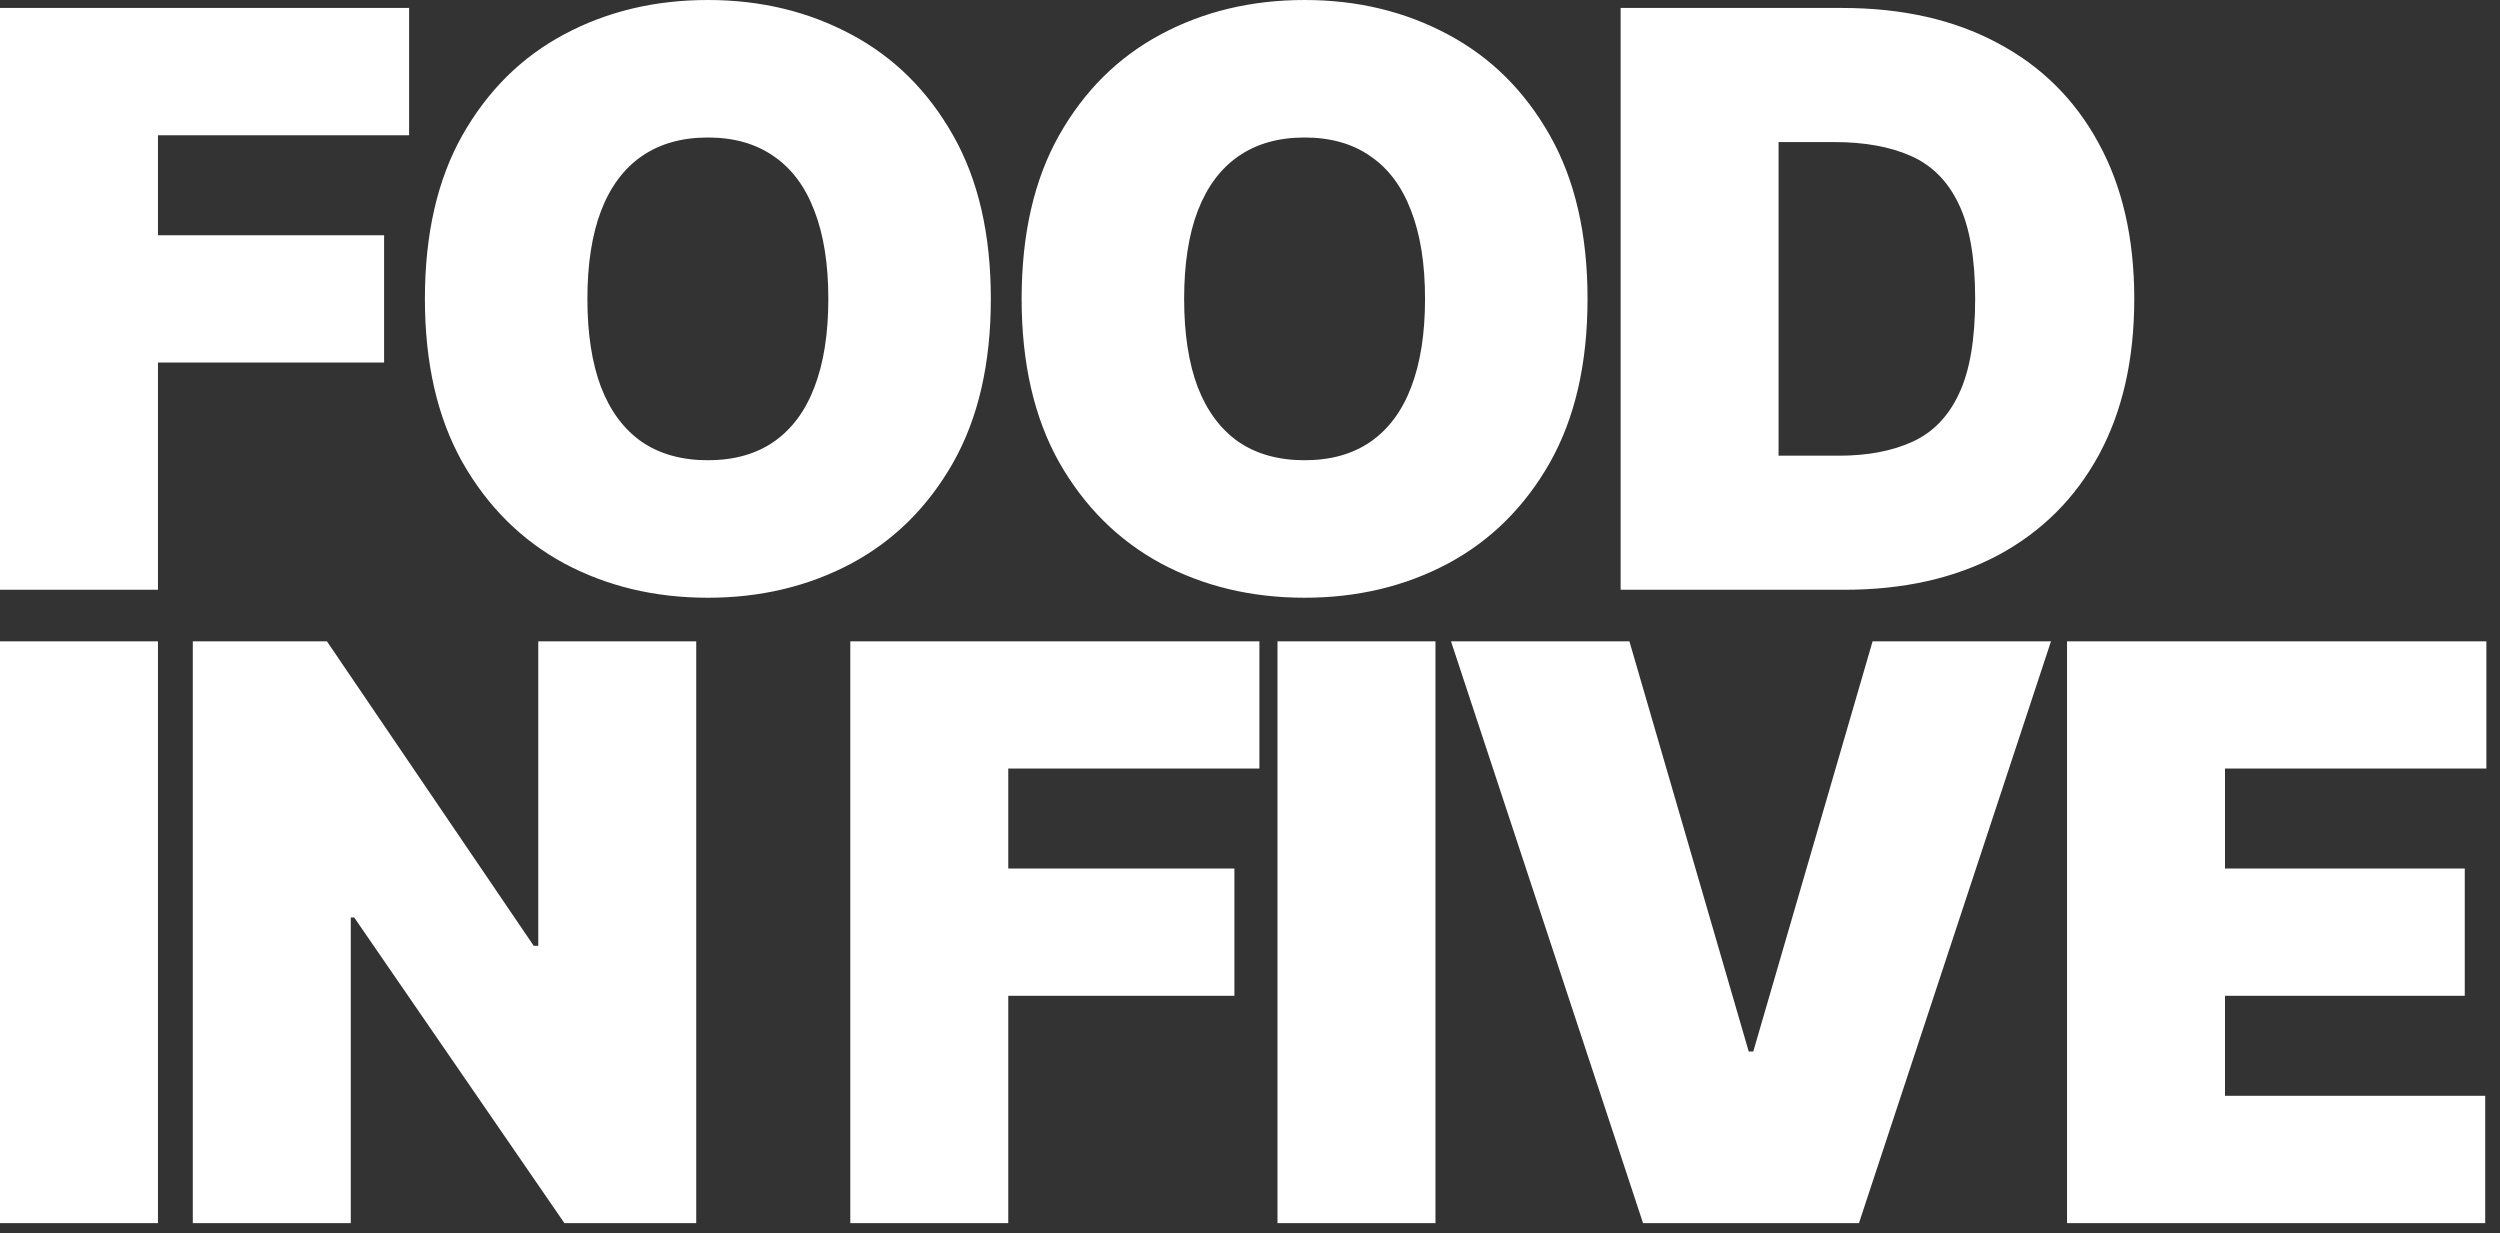 <svg width="75" height="37" viewBox="0 0 75 37" fill="none" xmlns="http://www.w3.org/2000/svg">
<rect x="0" y="0" width="75" height="37" fill="#333333" stroke="none"/>
<path d="M0 17.693V0.239H12.273V4.057H4.739V7.057H11.523V10.875H4.739V17.693H0ZM29.725 8.966C29.725 10.909 29.347 12.549 28.591 13.884C27.835 15.213 26.816 16.222 25.532 16.909C24.247 17.591 22.816 17.932 21.236 17.932C19.645 17.932 18.208 17.588 16.924 16.901C15.645 16.208 14.628 15.196 13.872 13.867C13.122 12.531 12.747 10.898 12.747 8.966C12.747 7.023 13.122 5.387 13.872 4.057C14.628 2.722 15.645 1.713 16.924 1.031C18.208 0.344 19.645 0 21.236 0C22.816 0 24.247 0.344 25.532 1.031C26.816 1.713 27.835 2.722 28.591 4.057C29.347 5.387 29.725 7.023 29.725 8.966ZM24.85 8.966C24.85 7.921 24.71 7.04 24.432 6.324C24.159 5.602 23.753 5.057 23.213 4.688C22.679 4.313 22.02 4.125 21.236 4.125C20.452 4.125 19.79 4.313 19.25 4.688C18.716 5.057 18.31 5.602 18.032 6.324C17.759 7.04 17.622 7.921 17.622 8.966C17.622 10.011 17.759 10.895 18.032 11.617C18.31 12.333 18.716 12.878 19.25 13.253C19.79 13.622 20.452 13.807 21.236 13.807C22.02 13.807 22.679 13.622 23.213 13.253C23.753 12.878 24.159 12.333 24.432 11.617C24.71 10.895 24.85 10.011 24.85 8.966ZM47.626 8.966C47.626 10.909 47.248 12.549 46.493 13.884C45.737 15.213 44.717 16.222 43.433 16.909C42.149 17.591 40.717 17.932 39.138 17.932C37.547 17.932 36.109 17.588 34.825 16.901C33.547 16.208 32.53 15.196 31.774 13.867C31.024 12.531 30.649 10.898 30.649 8.966C30.649 7.023 31.024 5.387 31.774 4.057C32.53 2.722 33.547 1.713 34.825 1.031C36.109 0.344 37.547 0 39.138 0C40.717 0 42.149 0.344 43.433 1.031C44.717 1.713 45.737 2.722 46.493 4.057C47.248 5.387 47.626 7.023 47.626 8.966ZM42.751 8.966C42.751 7.921 42.612 7.04 42.334 6.324C42.061 5.602 41.655 5.057 41.115 4.688C40.581 4.313 39.922 4.125 39.138 4.125C38.354 4.125 37.692 4.313 37.152 4.688C36.618 5.057 36.212 5.602 35.933 6.324C35.66 7.04 35.524 7.921 35.524 8.966C35.524 10.011 35.66 10.895 35.933 11.617C36.212 12.333 36.618 12.878 37.152 13.253C37.692 13.622 38.354 13.807 39.138 13.807C39.922 13.807 40.581 13.622 41.115 13.253C41.655 12.878 42.061 12.333 42.334 11.617C42.612 10.895 42.751 10.011 42.751 8.966ZM55.335 17.693H48.619V0.239H55.267C57.062 0.239 58.613 0.588 59.92 1.287C61.232 1.98 62.244 2.98 62.954 4.287C63.67 5.588 64.028 7.148 64.028 8.966C64.028 10.784 63.673 12.347 62.962 13.654C62.252 14.955 61.247 15.955 59.946 16.654C58.644 17.347 57.107 17.693 55.335 17.693ZM53.357 13.671H55.164C56.028 13.671 56.764 13.531 57.372 13.253C57.985 12.975 58.451 12.495 58.769 11.813C59.093 11.131 59.255 10.182 59.255 8.966C59.255 7.75 59.09 6.801 58.761 6.12C58.437 5.438 57.96 4.958 57.329 4.679C56.704 4.401 55.937 4.262 55.028 4.262H53.357V13.671ZM4.739 19.239V36.693H0V19.239H4.739ZM20.887 19.239V36.693H16.932L10.625 27.523H10.523V36.693H5.784V19.239H9.807L16.012 28.375H16.148V19.239H20.887ZM25.509 36.693V19.239H37.782V23.057H30.248V26.057H37.032V29.875H30.248V36.693H25.509ZM43.064 19.239V36.693H38.325V19.239H43.064ZM48.882 19.239L52.462 31.546H52.598L56.178 19.239H61.53L55.769 36.693H49.291L43.53 19.239H48.882ZM62.011 36.693V19.239H74.591V23.057H66.75V26.057H73.943V29.875H66.75V32.875H74.556V36.693H62.011Z" fill="white"/>
</svg>

